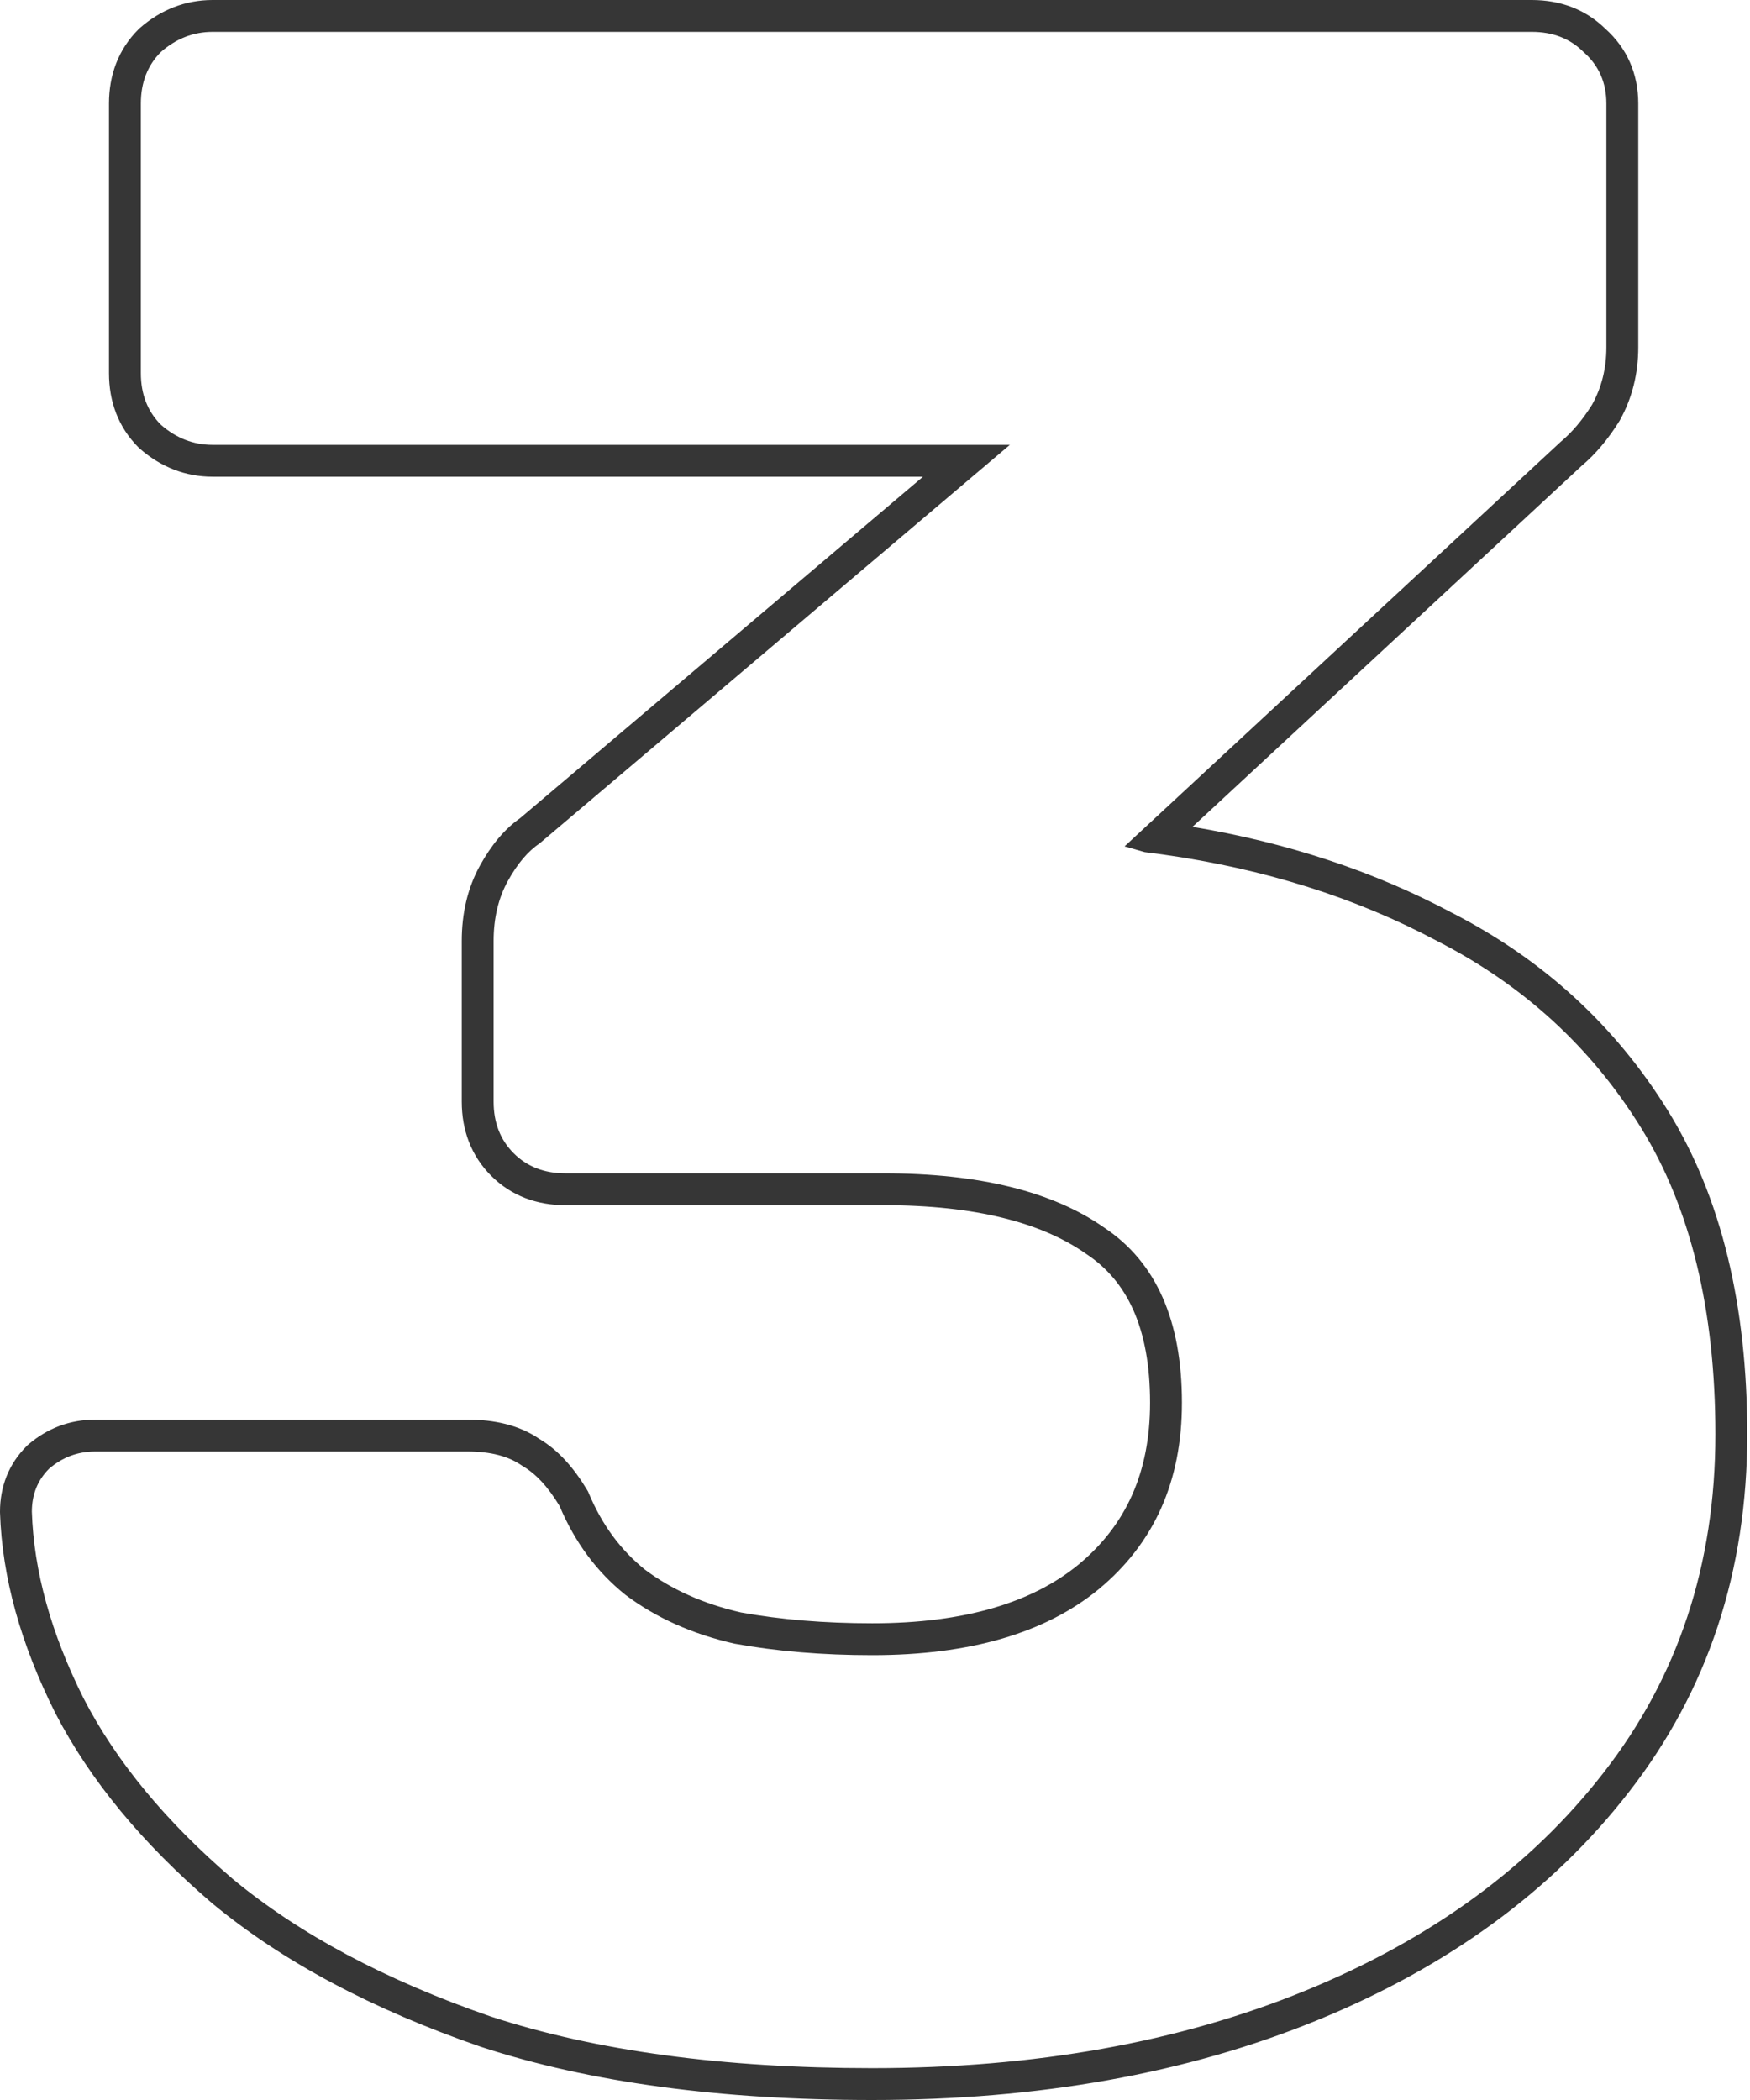 <?xml version="1.0" encoding="UTF-8"?> <svg xmlns="http://www.w3.org/2000/svg" width="220" height="264" viewBox="0 0 220 264" fill="none"> <path fill-rule="evenodd" clip-rule="evenodd" d="M60.416 257.302L60.386 257.291C46.832 252.609 35.559 246.633 26.688 239.283L26.663 239.262L26.637 239.24C17.923 231.771 11.308 223.807 6.935 215.318L6.913 215.275C2.625 206.7 0.265 198.322 0.002 190.177L0 190.113V190.048C0 186.894 1.094 184.05 3.337 181.807L3.445 181.699L3.562 181.598C5.951 179.55 8.793 178.471 11.938 178.471H58.809C62.135 178.471 65.268 179.145 67.822 180.903C70.227 182.33 72.173 184.584 73.782 187.266L73.928 187.51L74.039 187.773C75.713 191.749 78.07 194.905 81.093 197.337C84.405 199.809 88.395 201.618 93.144 202.708C98.138 203.61 103.634 204.07 109.646 204.07C121.344 204.07 129.808 201.43 135.579 196.694C141.538 191.76 144.579 185.128 144.579 176.347C144.579 166.868 141.654 161.038 136.628 157.687L136.586 157.659L136.545 157.63C130.996 153.725 122.681 151.51 111.088 151.51H71.068C67.491 151.51 64.266 150.333 61.745 147.813C59.225 145.292 58.048 142.067 58.048 138.49V118.299C58.048 114.848 58.771 111.633 60.355 108.782C61.697 106.366 63.338 104.282 65.391 102.851L116.03 59.931H26.721C23.282 59.931 20.196 58.694 17.593 56.416L17.492 56.328L17.398 56.234C14.877 53.713 13.701 50.488 13.701 46.911V13.02C13.701 9.443 14.877 6.218 17.398 3.697L17.492 3.603L17.593 3.515C20.196 1.237 23.282 0 26.721 0H192.572C196.104 0 199.293 1.147 201.799 3.603C204.56 6.065 205.952 9.311 205.952 13.02V43.666C205.952 46.943 205.201 50.024 203.645 52.823L203.595 52.913L203.541 53C202.181 55.176 200.621 57.058 198.829 58.569L149.913 103.945C161.844 105.936 172.727 109.526 182.529 114.748C193.965 120.601 203.042 128.904 209.679 139.626C216.426 150.526 219.653 164.175 219.653 180.313C219.653 197.48 214.71 212.544 204.748 225.317C195.123 237.727 182.019 247.253 165.606 253.967C149.177 260.688 130.5 264 109.646 264C90.612 264 74.182 261.807 60.447 257.312L60.416 257.302ZM201.586 222.858C210.96 210.84 215.647 196.658 215.647 180.313C215.647 164.69 212.522 151.83 206.273 141.735C200.023 131.64 191.49 123.828 180.674 118.299C170.458 112.851 158.955 109.225 146.165 107.421C145.414 107.315 144.658 107.216 143.898 107.122L141.374 106.401L196.178 55.564C197.62 54.362 198.942 52.8 200.144 50.877C201.345 48.714 201.946 46.31 201.946 43.666V13.02C201.946 10.376 200.985 8.212 199.062 6.53C197.379 4.847 195.216 4.006 192.572 4.006H26.721C24.317 4.006 22.154 4.847 20.231 6.53C18.548 8.212 17.707 10.376 17.707 13.02V46.911C17.707 49.555 18.548 51.718 20.231 53.401C22.154 55.084 24.317 55.925 26.721 55.925H126.953L67.823 106.041C66.381 107.002 65.059 108.565 63.857 110.728C62.655 112.891 62.054 115.415 62.054 118.299V138.49C62.054 141.134 62.895 143.297 64.578 144.98C66.26 146.662 68.424 147.504 71.068 147.504H111.088C123.107 147.504 132.361 149.787 138.851 154.354C145.34 158.681 148.585 166.012 148.585 176.347C148.585 186.202 145.1 194.014 138.129 199.783C131.399 205.311 121.905 208.076 109.646 208.076C103.397 208.076 97.628 207.595 92.34 206.633C87.052 205.432 82.485 203.388 78.639 200.504C75.034 197.62 72.27 193.894 70.347 189.327C68.904 186.923 67.342 185.241 65.66 184.279C63.977 183.078 61.694 182.477 58.809 182.477H11.938C9.775 182.477 7.852 183.198 6.169 184.64C4.727 186.082 4.006 187.885 4.006 190.048C4.246 197.5 6.41 205.311 10.496 213.484C14.582 221.416 20.832 228.987 29.244 236.198C37.657 243.169 48.474 248.938 61.694 253.504C74.914 257.831 90.898 259.994 109.646 259.994C130.077 259.994 148.225 256.749 164.089 250.26C179.953 243.77 192.452 234.636 201.586 222.858Z" fill="#363636"></path> </svg> 